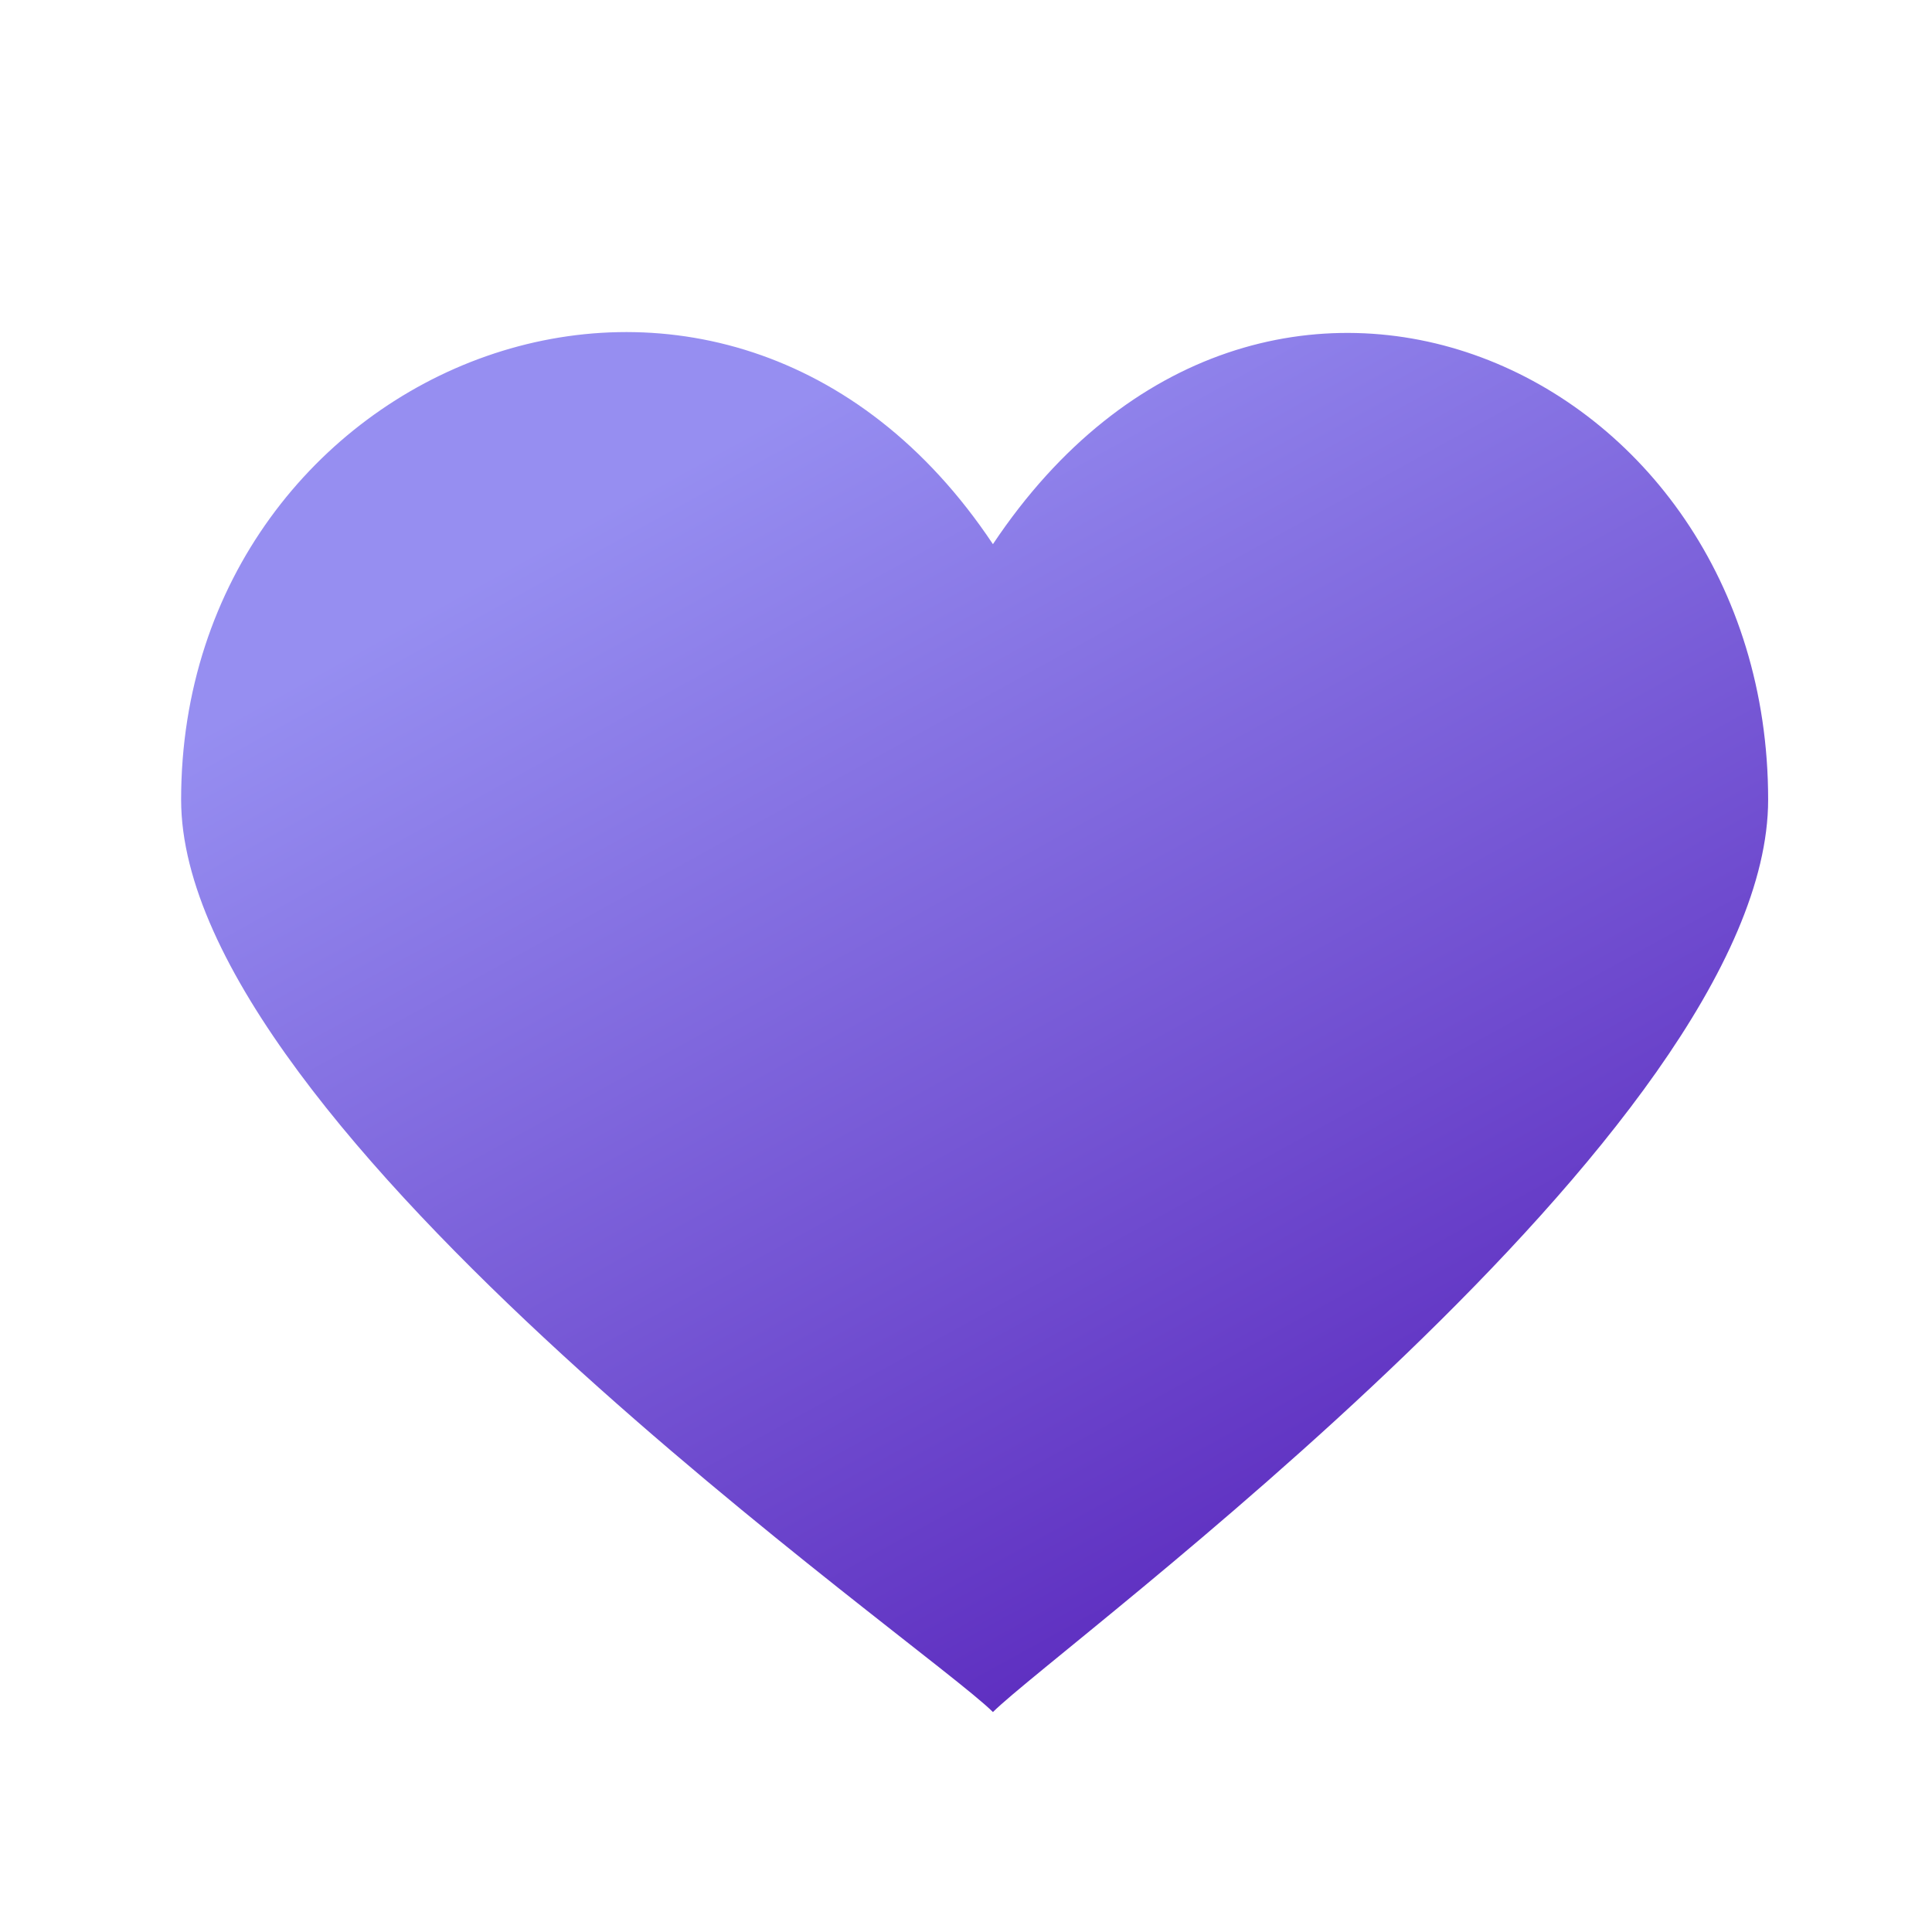 <svg width="32" height="32" viewBox="0 0 32 32" fill="none" xmlns="http://www.w3.org/2000/svg">
<path d="M16.446 9.013C11.999 2.338 3 5.974 3 13.245C3 18.705 15.338 27.247 16.446 28.357C17.562 27.247 29.286 18.705 29.286 13.245C29.286 6.029 20.901 2.338 16.446 9.013Z" fill="url(#paint0_linear)"/>
<defs>
<linearGradient id="paint0_linear" x1="22.146" y1="25.112" x2="12.25" y2="7.207" gradientUnits="userSpaceOnUse">
<stop stop-color="#5F30C1"/>
<stop offset="1" stop-color="#968EF1"/>
</linearGradient>
</defs>
</svg>
